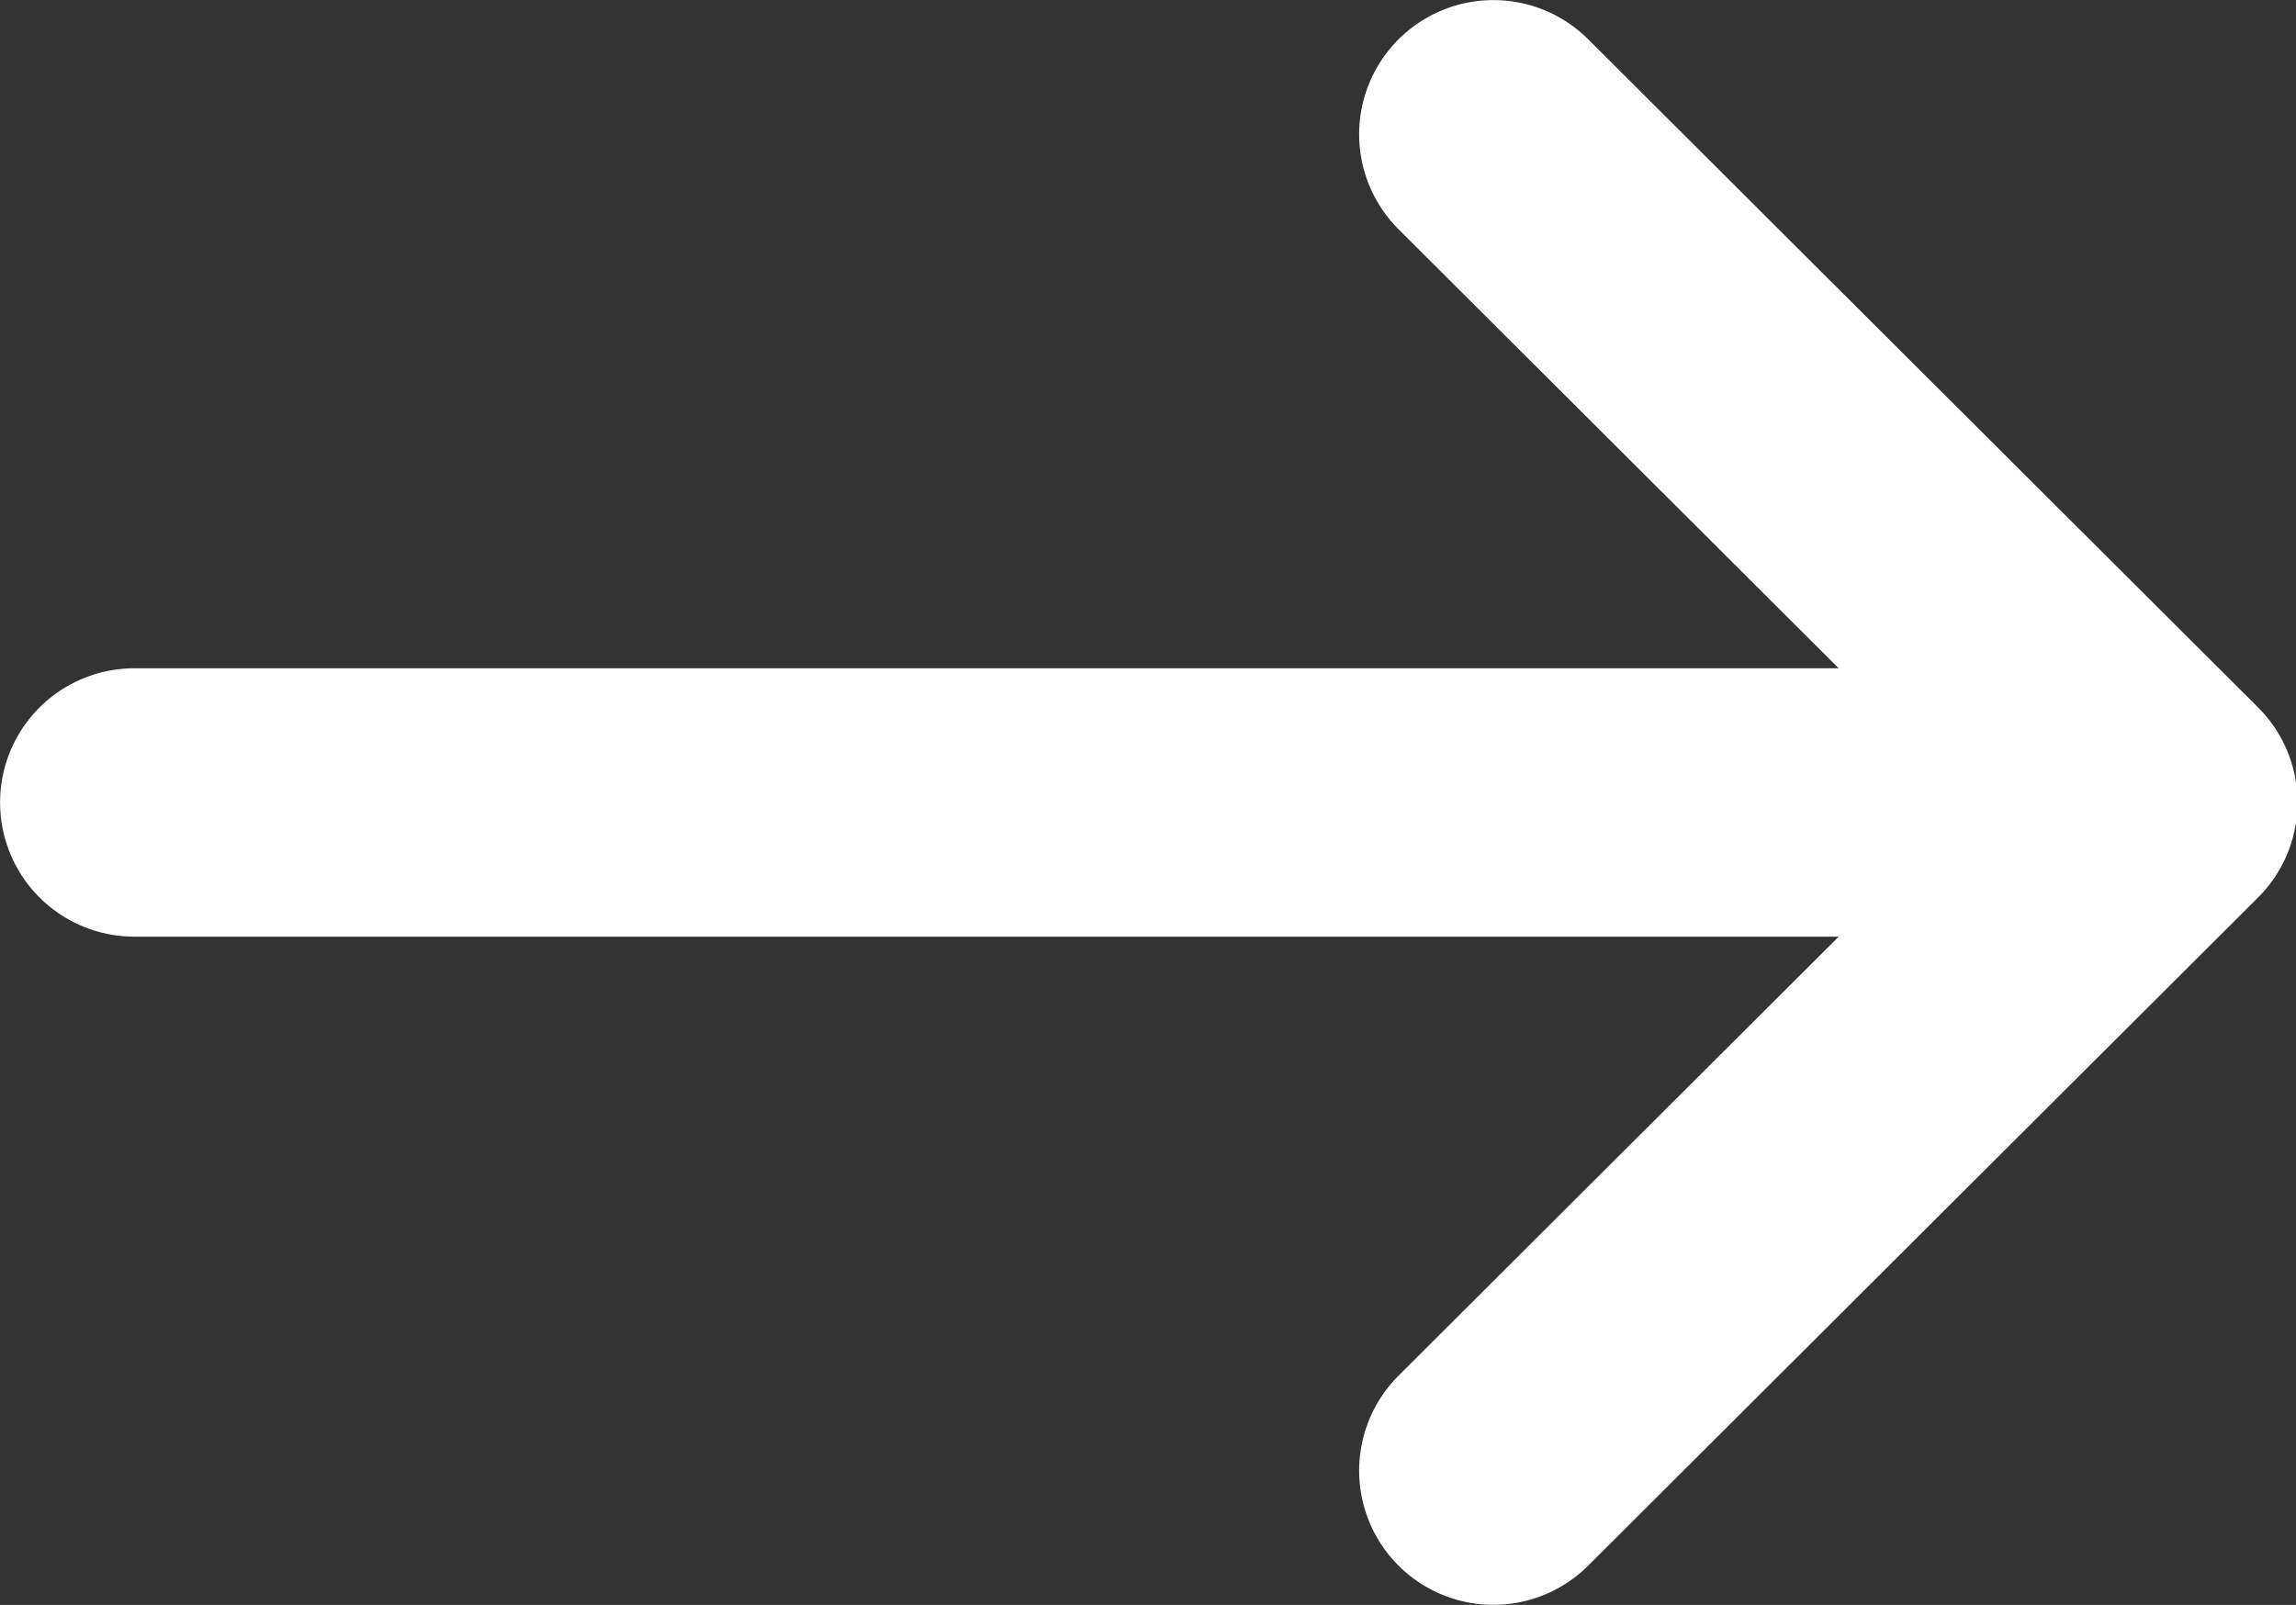 <svg xmlns="http://www.w3.org/2000/svg" viewBox="0 0 14.36 10.04">
	<rect x="0" y="0" width="14.36" height="10.04" fill="#333333" stroke="none"/>
	<title>Arrow</title>
	<g data-name="Layer 2">
		<g data-name="Layer 1">
			<line x1="0.84" y1="5.02" x2="13.52" y2="5.02" style="fill:none;stroke:#fff;stroke-linecap:round;stroke-miterlimit:10;stroke-width:1.679px"/>
			<polyline points="9.34 0.84 13.53 5.02 9.34 9.2" style="fill:none;stroke:#fff;stroke-linecap:round;stroke-linejoin:round;stroke-width:1.679px"/>
		</g>
	</g>
</svg>
